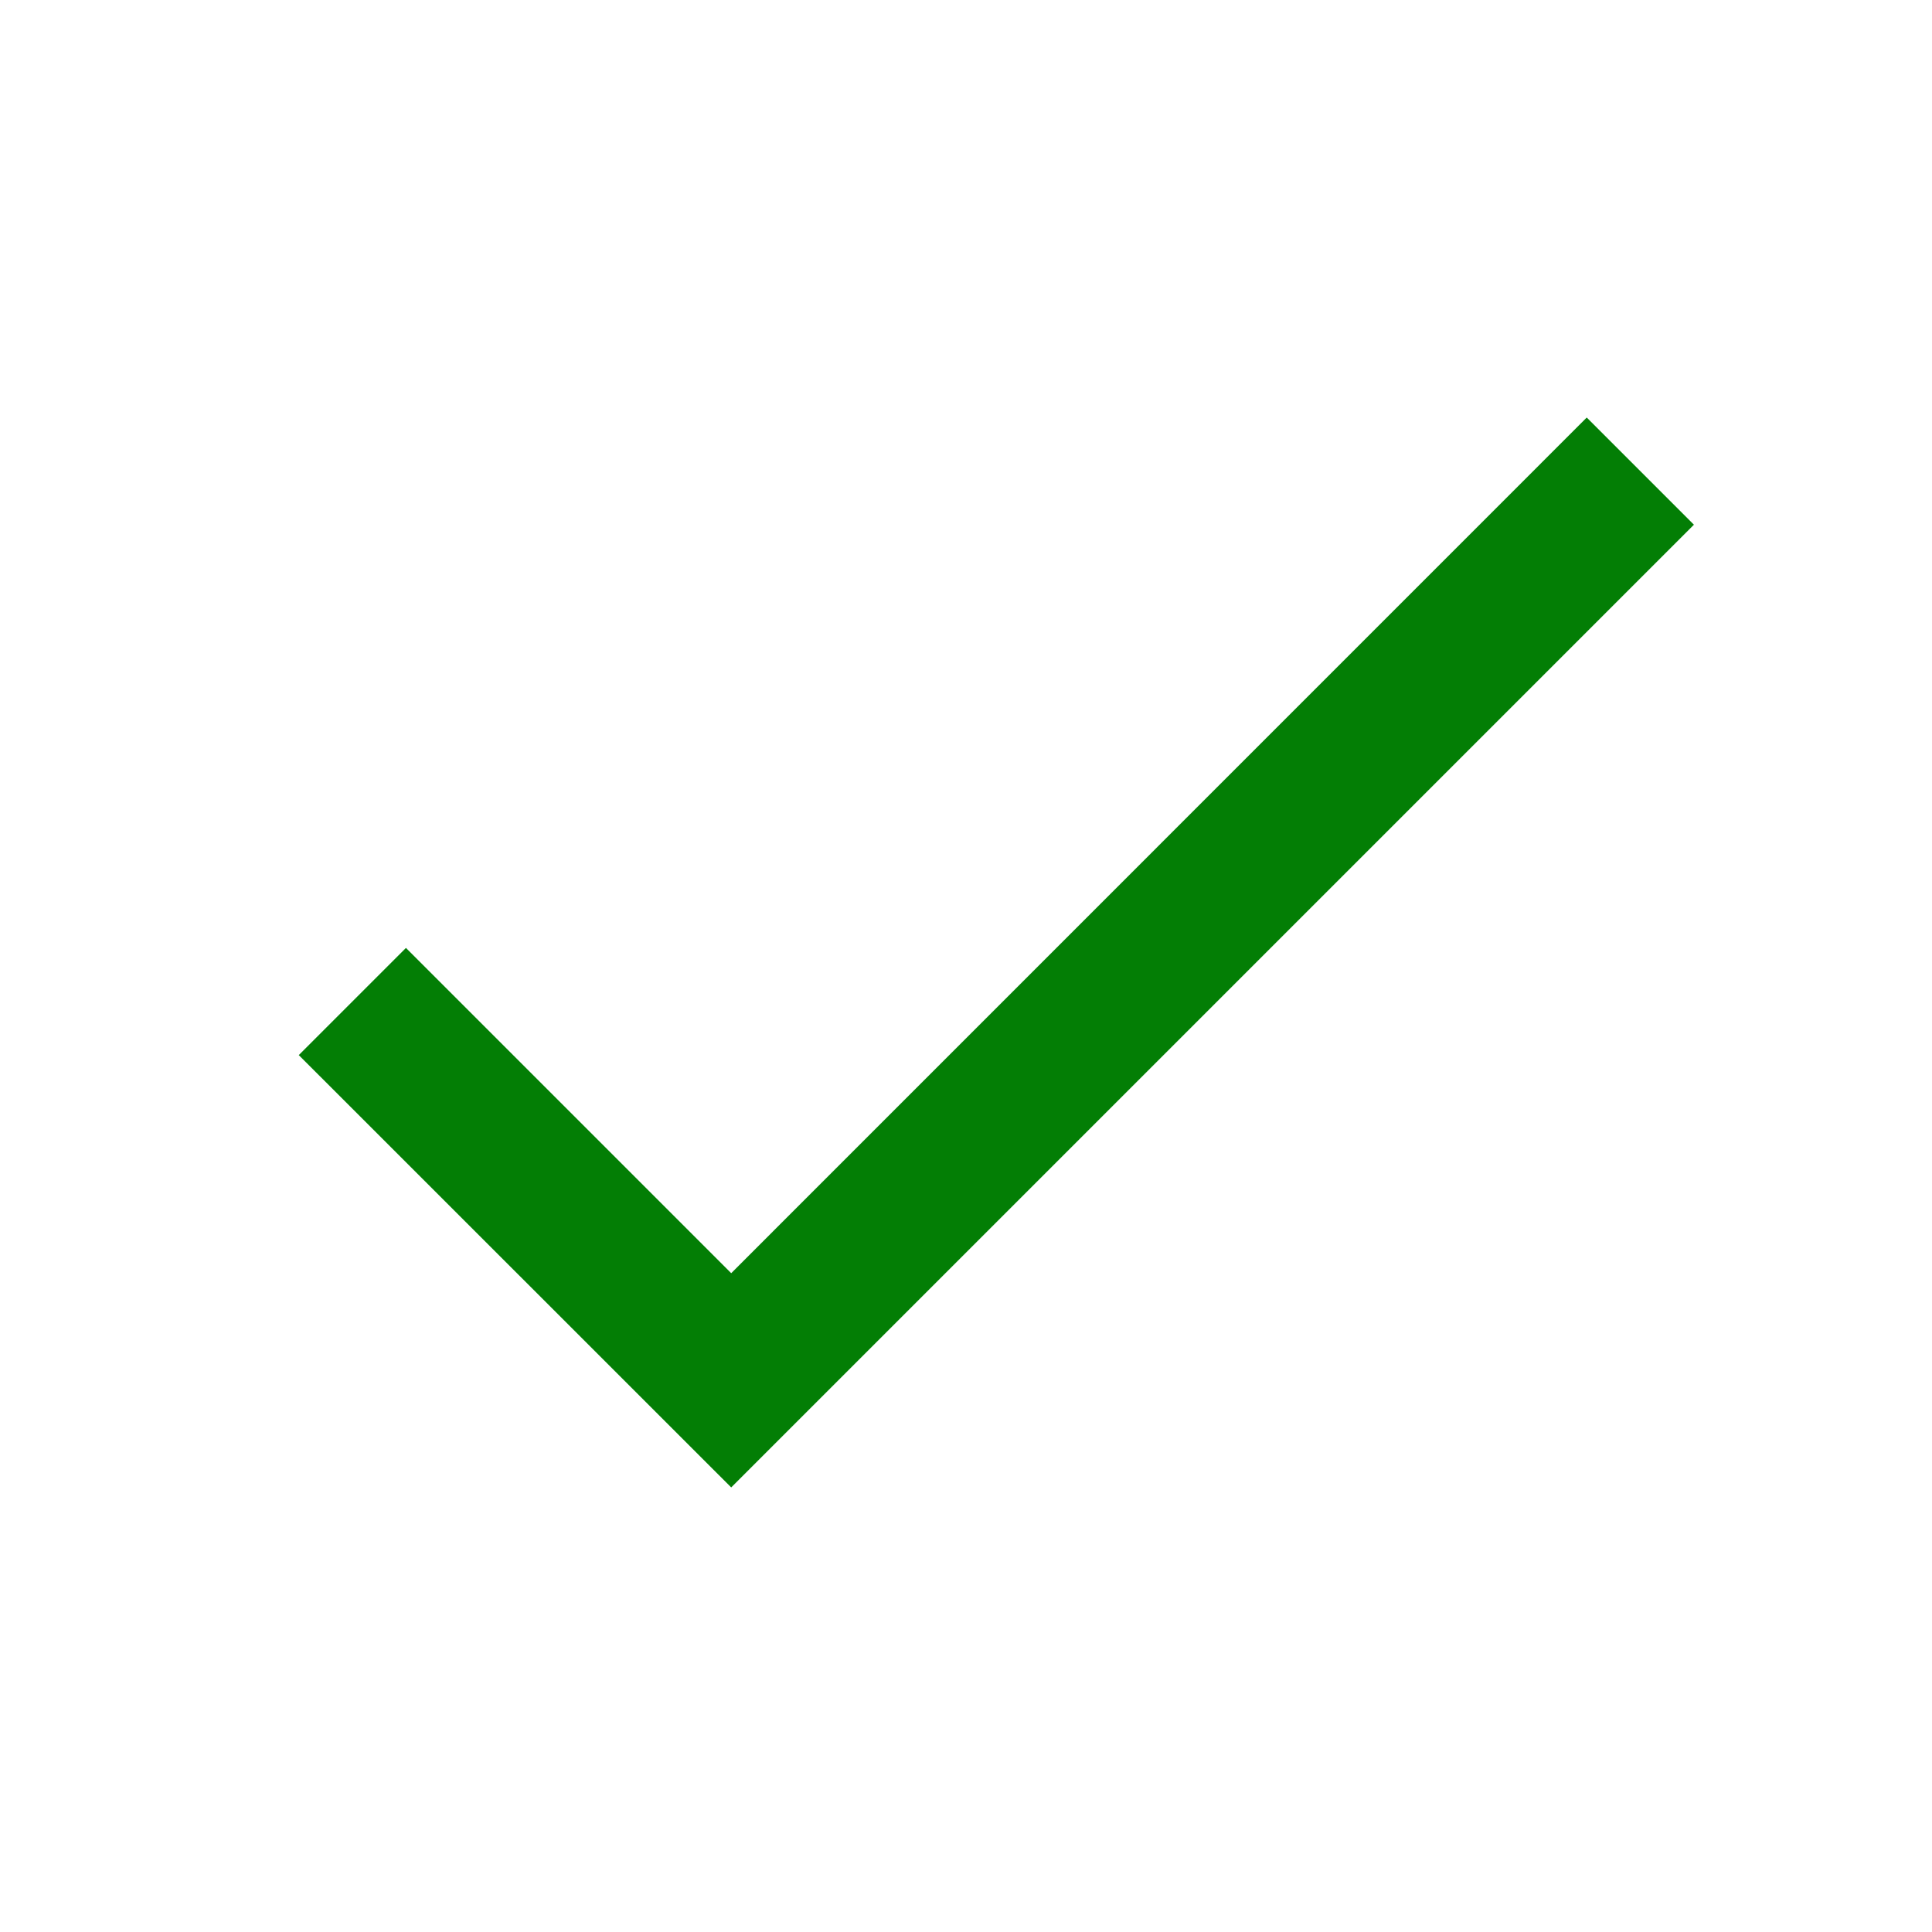 <svg width="17" height="17" viewBox="0 0 17 17" fill="none" xmlns="http://www.w3.org/2000/svg">
<path d="M13.962 3.674L6.434 11.203L3.572 8.341L2.629 9.284L6.434 13.088L14.905 4.617L13.962 3.674Z" fill="#037E05"/>
</svg>
